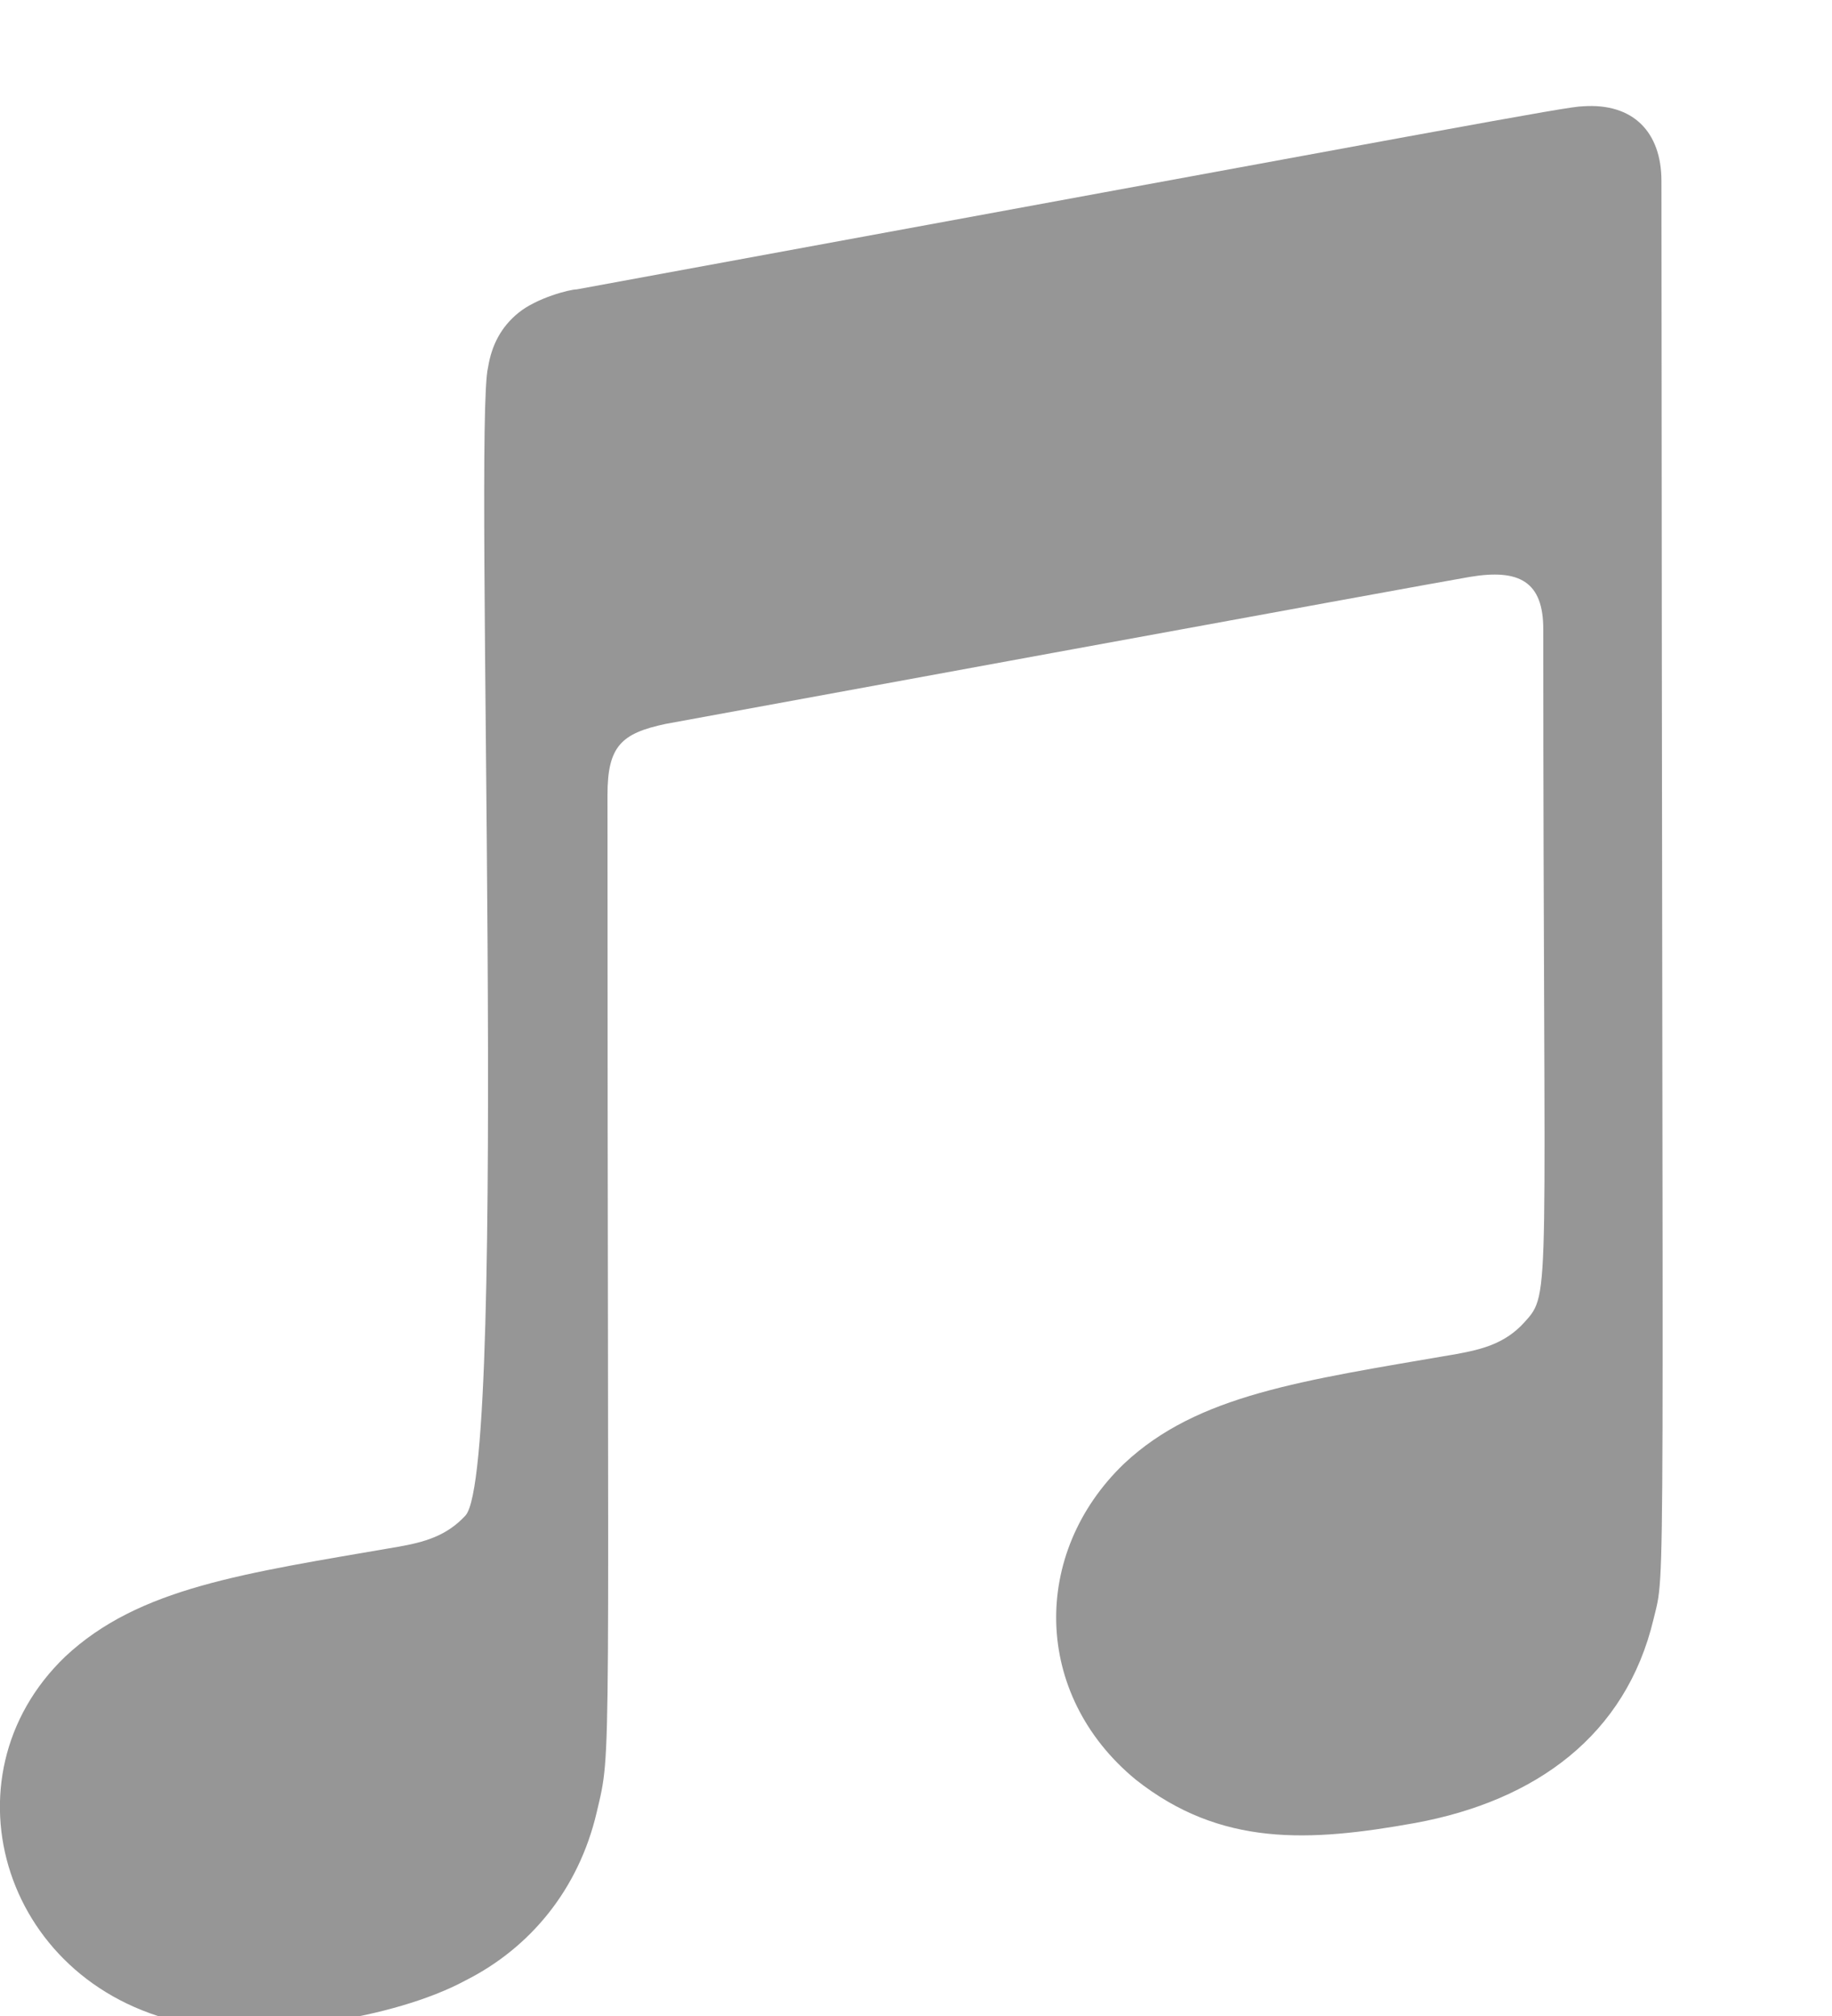 <svg width="10" height="11" viewBox="0 0 10 11" fill="none" xmlns="http://www.w3.org/2000/svg"><path d="M9.026 8.834C8.875 9.469 8.383 9.826 7.724 9.947C7.145 10.051 6.663 10.077 6.199 9.71C5.635 9.245 5.628 8.473 6.136 7.986C6.537 7.61 7.102 7.534 7.951 7.388C8.093 7.362 8.216 7.33 8.32 7.216C8.471 7.049 8.424 7.121 8.424 3.433C8.424 3.174 8.294 3.102 8.022 3.148C7.828 3.18 3.633 3.95 3.633 3.95C3.392 4.001 3.316 4.071 3.316 4.337C3.316 9.778 3.342 9.527 3.257 9.889C3.158 10.311 2.893 10.628 2.543 10.805C2.146 11.02 1.428 11.115 1.045 11.046C0.024 10.858 -0.336 9.701 0.357 9.038C0.759 8.663 1.324 8.586 2.172 8.44C2.314 8.415 2.437 8.382 2.541 8.269C2.779 8.002 2.583 2.32 2.664 2.005C2.683 1.885 2.735 1.783 2.831 1.706C2.931 1.625 3.11 1.579 3.148 1.579C7.97 0.693 8.558 0.58 8.641 0.58C8.913 0.561 9.069 0.719 9.069 0.988C9.073 8.973 9.095 8.544 9.026 8.834Z" fill="#969696"/></svg>